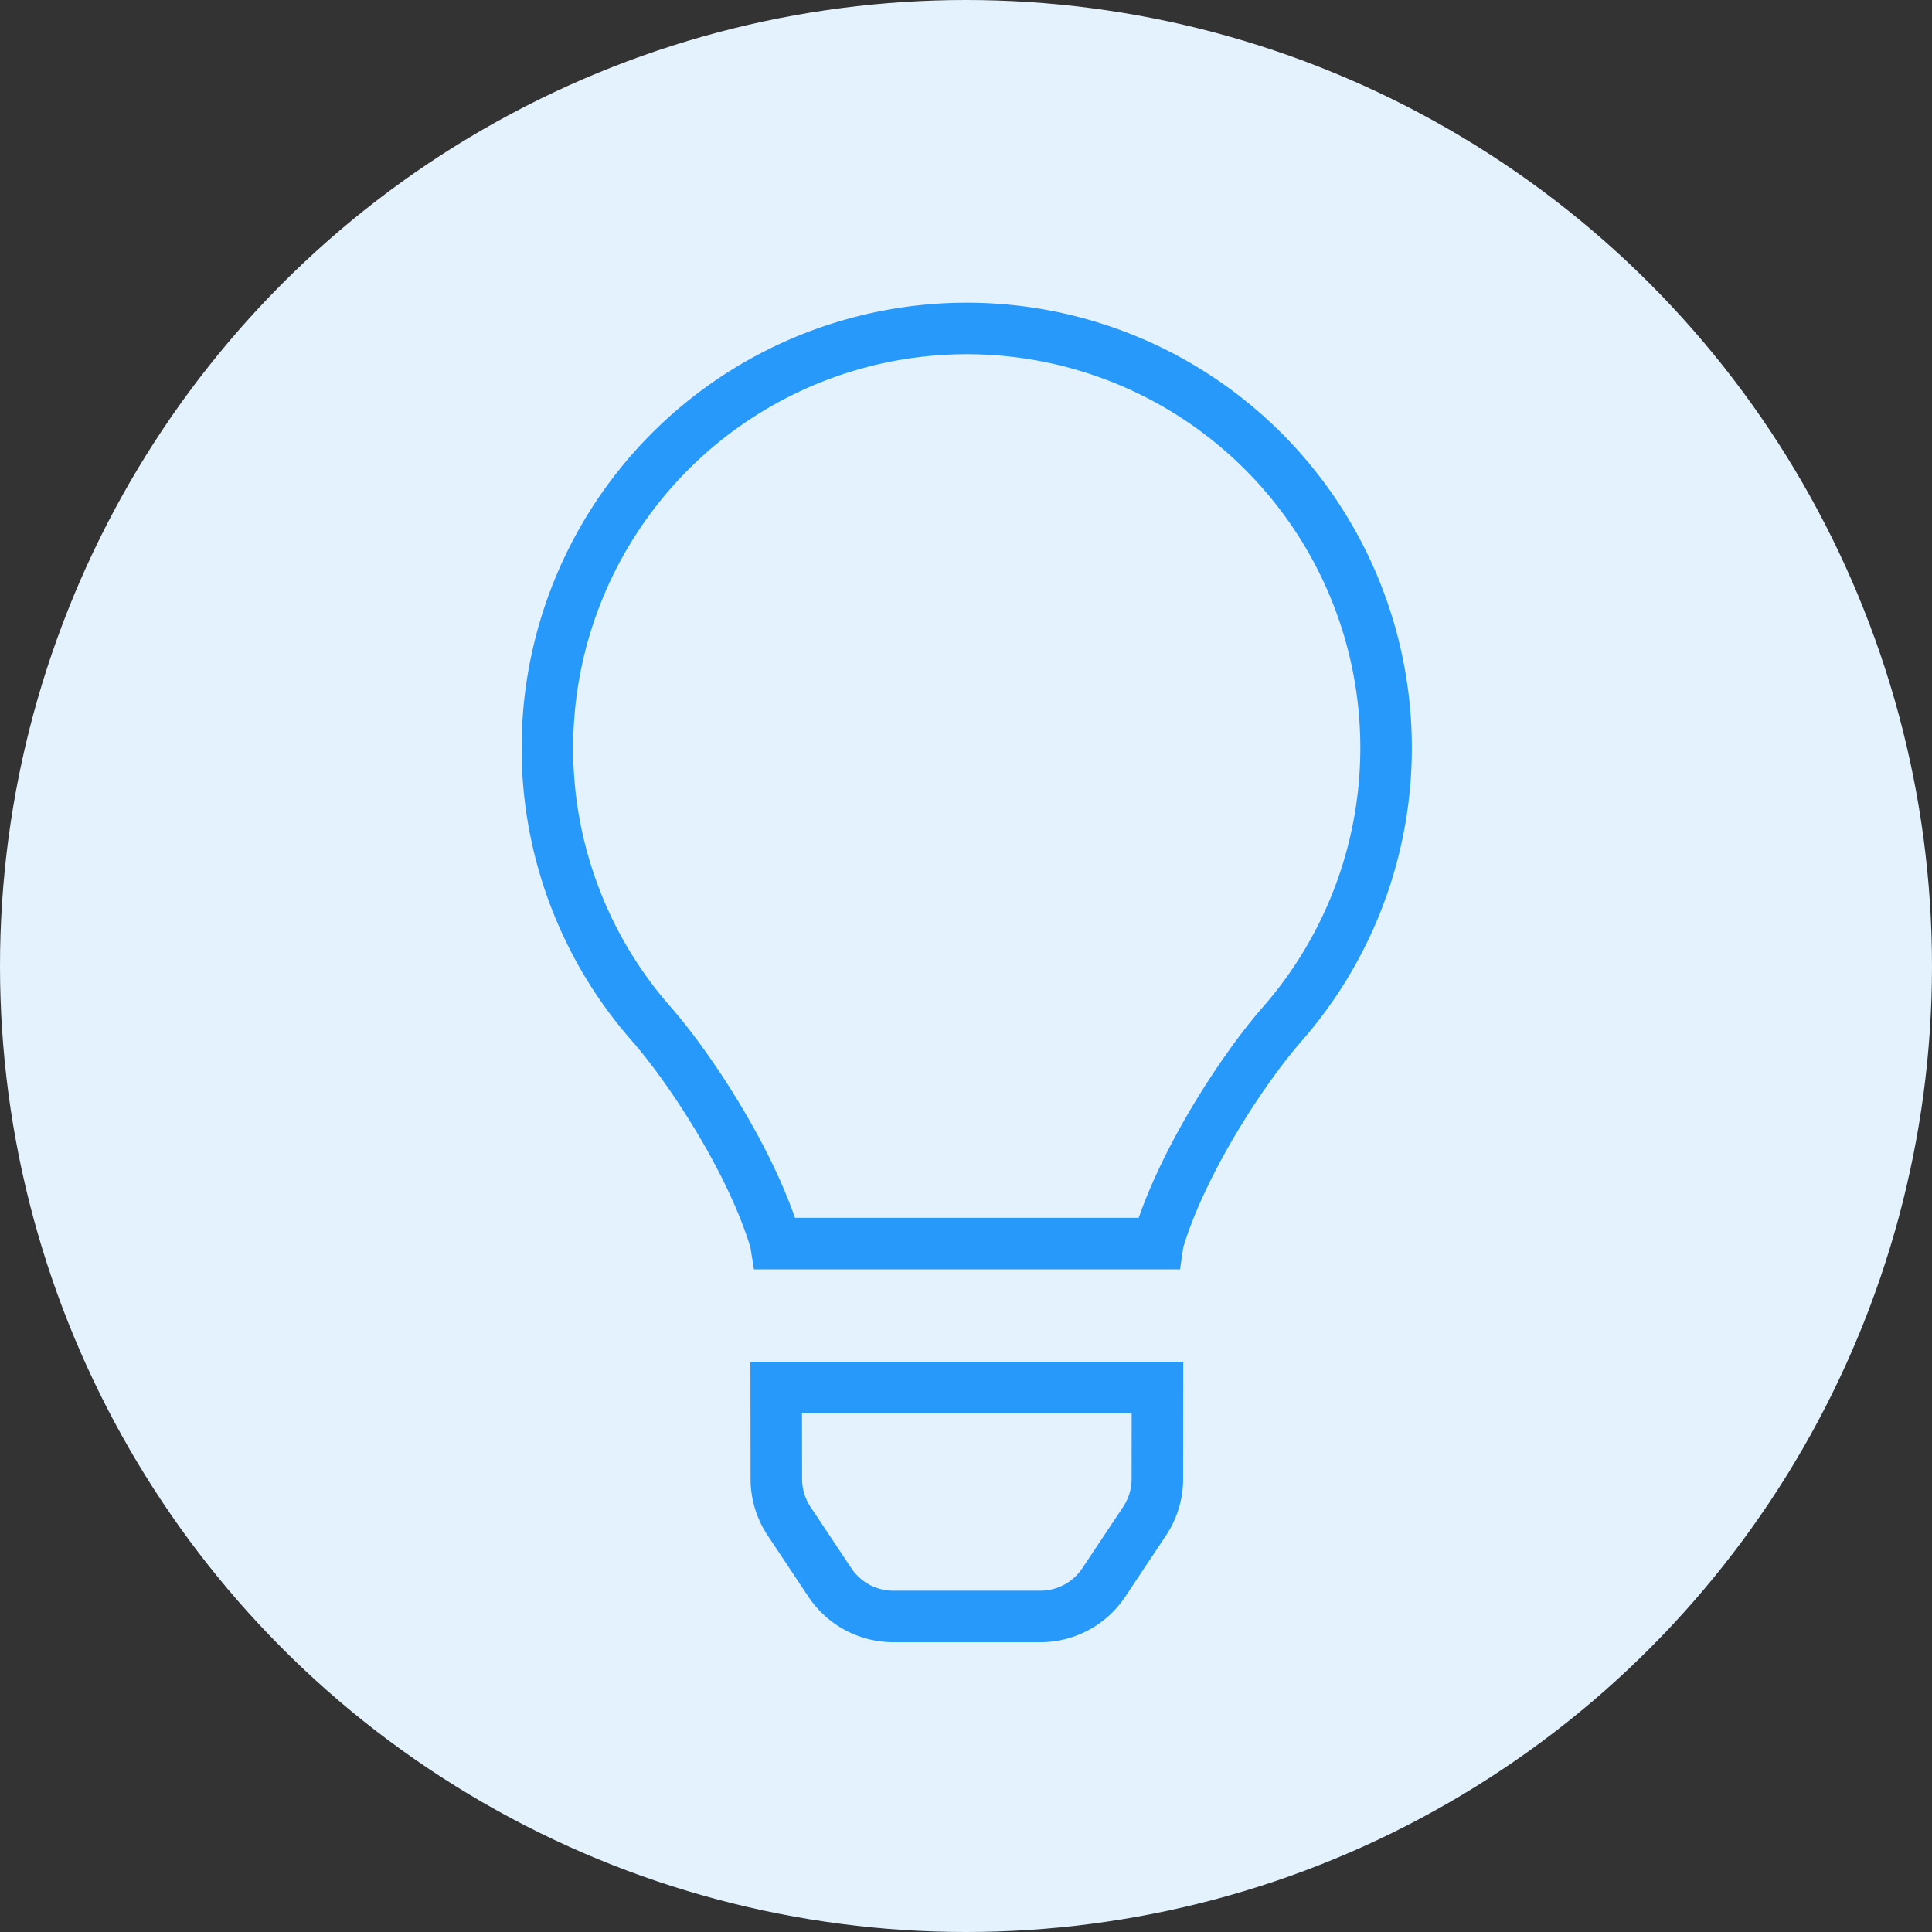 <svg xmlns="http://www.w3.org/2000/svg" width="150" height="150" viewBox="0 0 150 150">
  <rect x="0" y="0" width="150" height="150" fill="#333333" stroke="none"/>
  <g id="Gruppe_20065" data-name="Gruppe 20065" transform="translate(-510 -1204)">
    <circle id="Ellipse_281" data-name="Ellipse 281" cx="75" cy="75" r="75" transform="translate(510 1204)" fill="#e4f2fd"/>
    <path id="Icon_awesome-lightbulb" data-name="Icon awesome-lightbulb" d="M17.774,87.331a5.923,5.923,0,0,0,.992,3.273l3.162,4.753A5.919,5.919,0,0,0,26.857,98H38.275A5.919,5.919,0,0,0,43.2,95.358L46.366,90.6a5.919,5.919,0,0,0,.992-3.273l.007-7.1h-29.6ZM0,30.565A32.384,32.384,0,0,0,8.06,51.988c3.057,3.488,7.838,10.774,9.66,16.921.007.048.013.1.02.144H47.39c.007-.048.013-.094.02-.144,1.823-6.147,6.6-13.433,9.66-16.921A32.558,32.558,0,1,0,0,30.565Z" transform="translate(552.5 1231.5)" fill="none" stroke="#2699fb" stroke-width="4"/>
  </g>
</svg>
